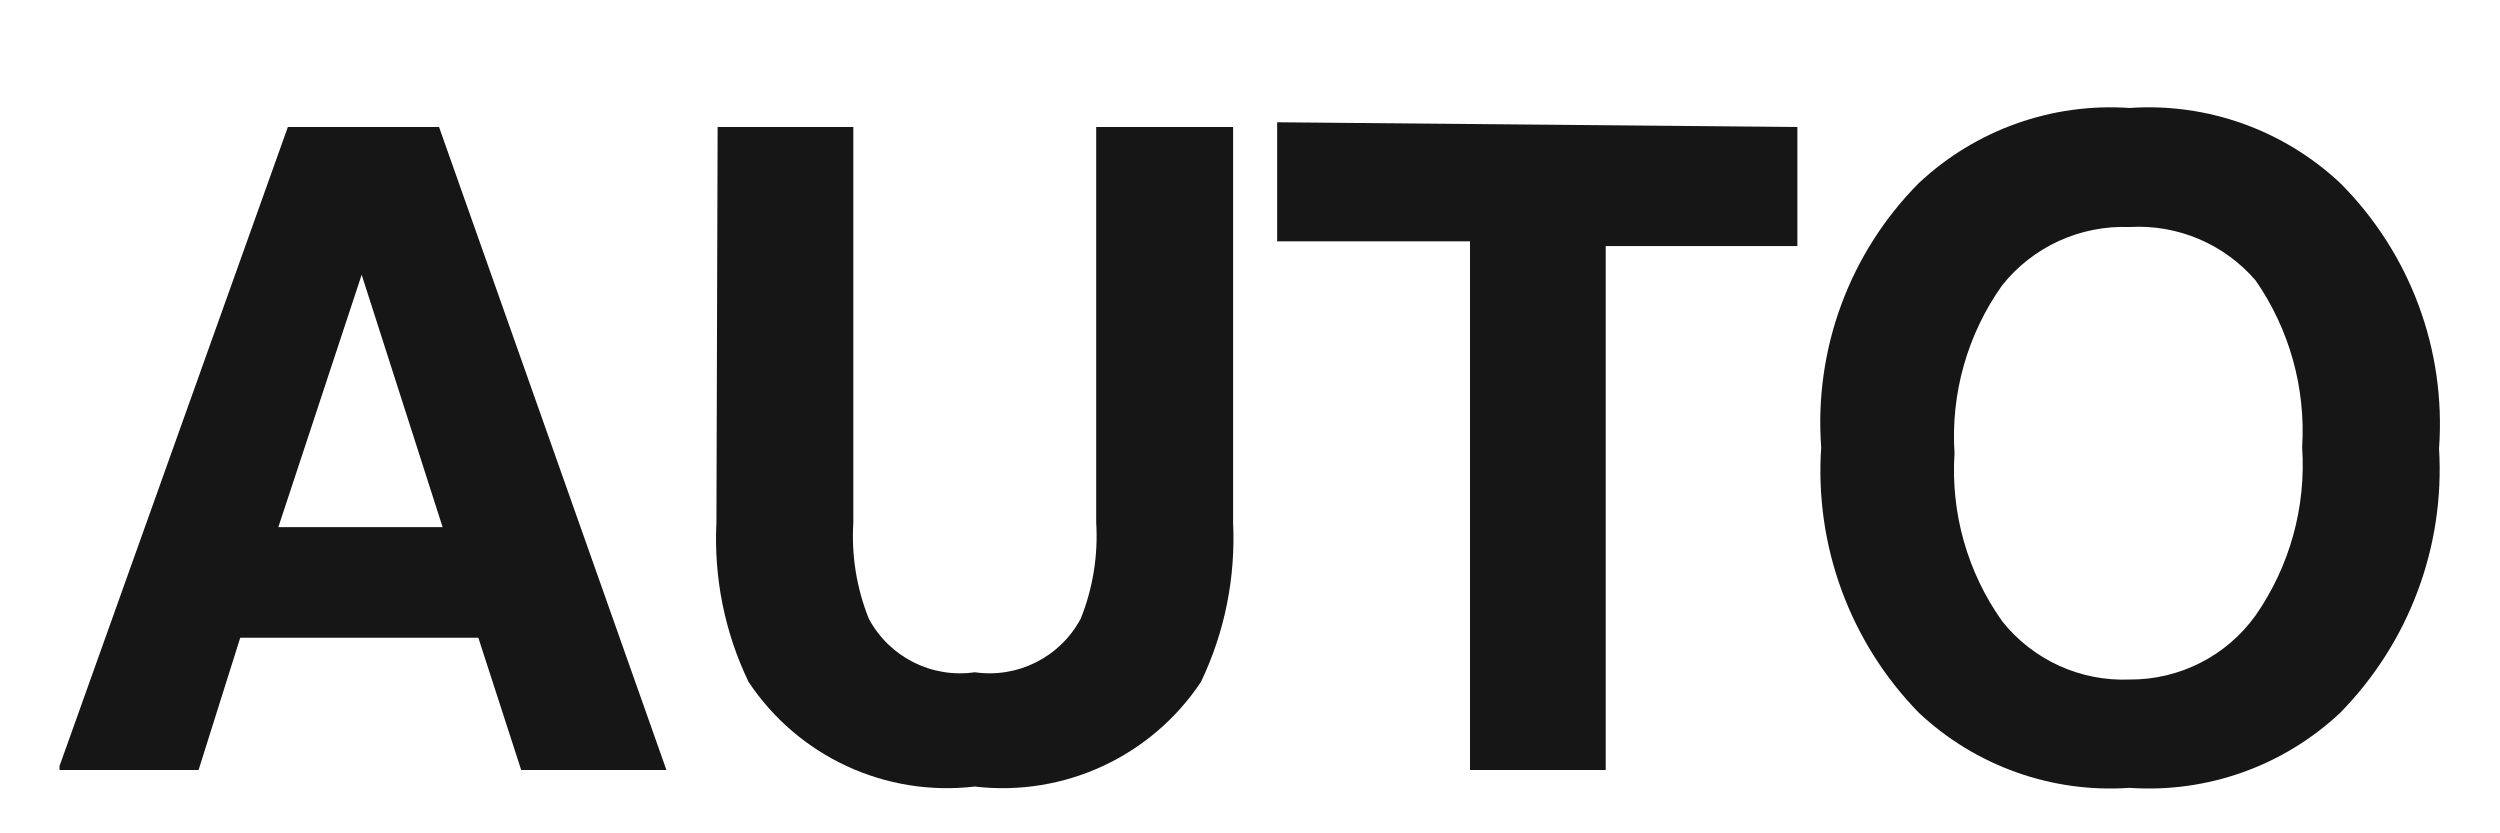 <svg xmlns="http://www.w3.org/2000/svg" fill="none" viewBox="0 0 21 7" height="7" width="21">
<g clip-path="url(#clip0_1_1472)">
<path fill="#161617" d="M2.418 1.067H3.688L5.598 6.468H4.378L4.018 5.357H2.018L1.668 6.468H0.488L2.418 1.067ZM2.338 4.428H3.718L3.038 2.308L2.338 4.428Z" clip-rule="evenodd" fill-rule="evenodd"></path>
<path fill="#161617" d="M6.028 1.067H7.168V4.388C7.151 4.664 7.195 4.94 7.298 5.197C7.471 5.52 7.826 5.699 8.188 5.647C8.55 5.699 8.905 5.52 9.078 5.197C9.181 4.94 9.225 4.664 9.208 4.388V1.067H10.358V4.388C10.38 4.85 10.288 5.311 10.088 5.728C9.671 6.355 8.937 6.695 8.188 6.607C7.439 6.695 6.705 6.355 6.288 5.728C6.087 5.311 5.995 4.85 6.018 4.388L6.028 1.067Z" clip-rule="evenodd" fill-rule="evenodd"></path>
<path fill="#161617" d="M15.098 1.067V2.067H13.488V6.468H12.348V2.027H10.728V1.027L15.098 1.067Z" clip-rule="evenodd" fill-rule="evenodd"></path>
<path fill="#161617" d="M19.658 5.987C19.181 6.435 18.54 6.663 17.888 6.618C17.236 6.663 16.595 6.435 16.118 5.987C15.54 5.395 15.242 4.584 15.298 3.758C15.237 2.934 15.536 2.124 16.118 1.538C16.595 1.091 17.236 0.862 17.888 0.907C18.54 0.862 19.181 1.091 19.658 1.538C20.245 2.126 20.548 2.938 20.488 3.768C20.538 4.592 20.236 5.398 19.658 5.987ZM18.948 5.168C19.234 4.756 19.372 4.259 19.338 3.758C19.369 3.261 19.232 2.767 18.948 2.357C18.685 2.05 18.292 1.883 17.888 1.907C17.474 1.891 17.076 2.072 16.818 2.397C16.526 2.808 16.385 3.306 16.418 3.808C16.385 4.31 16.527 4.808 16.818 5.218C17.076 5.543 17.474 5.725 17.888 5.708C18.308 5.711 18.704 5.51 18.948 5.168Z" clip-rule="evenodd" fill-rule="evenodd"></path>
</g>
<defs>
<clipPath id="clip0_1_1472">
<rect transform="translate(0.5)" fill="white" height="7" width="20"></rect>
</clipPath>
</defs>
</svg>
